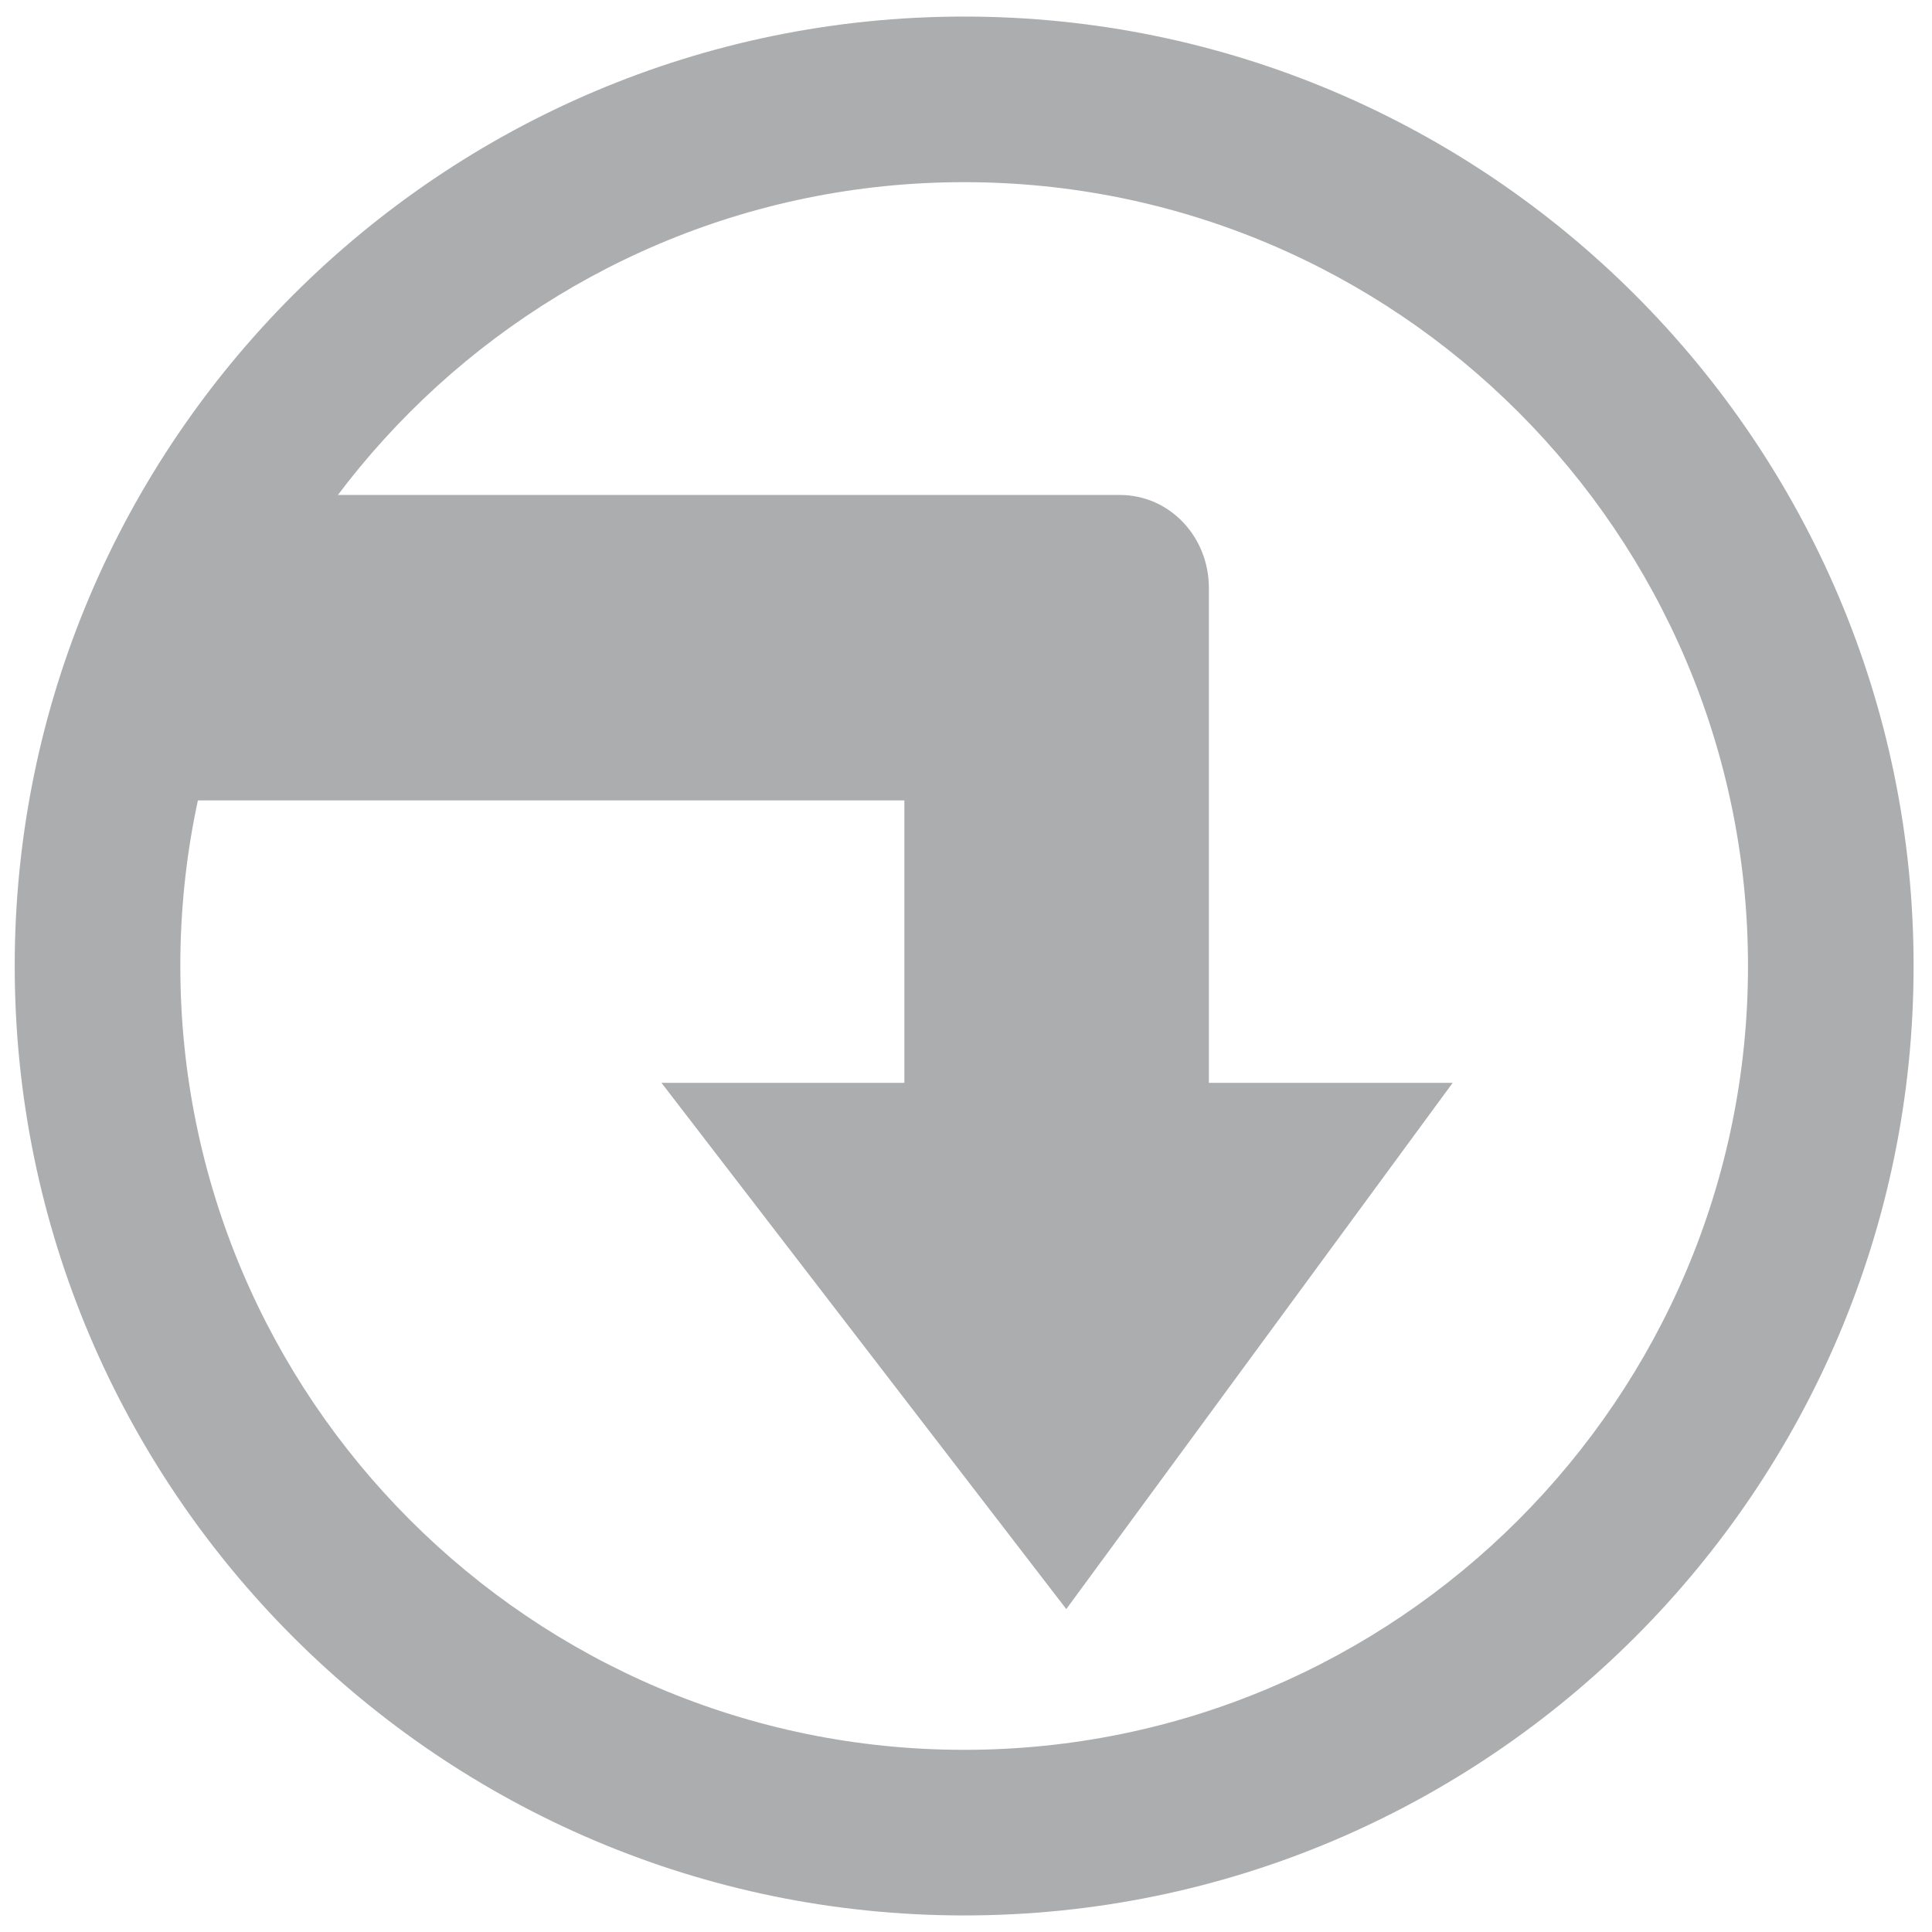 <?xml version="1.0" encoding="utf-8"?>
<!-- Generator: Adobe Illustrator 23.0.1, SVG Export Plug-In . SVG Version: 6.00 Build 0)  -->
<svg version="1.0" xmlns="http://www.w3.org/2000/svg" xmlns:xlink="http://www.w3.org/1999/xlink" x="0px" y="0px"
	 viewBox="0 0 21 21" style="enable-background:new 0 0 21 21;" xml:space="preserve">
<style type="text/css">
	.st0{fill:#ADAFB2;}
	.st1{fill-rule:evenodd;clip-rule:evenodd;fill:#ADAFB2;}
	.st2{fill:#FFFFFF;}
	.st3{fill:#ABADAF;}
	.st4{fill-rule:evenodd;clip-rule:evenodd;fill:#ABADAF;}
</style>
<g id="Layer_1">
</g>
<g id="Layer_2">
	<g>
		<g>
			<g>
				<g>
					<g>
						<path class="st3" d="M10.48,20.82c-5.69,0-10.32-4.63-10.32-10.32c0-5.69,4.63-10.32,10.32-10.32
							c5.69,0,10.32,4.63,10.32,10.32C20.8,16.19,16.17,20.82,10.48,20.82z M10.48,1.98c-4.7,0-8.52,3.82-8.52,8.52
							c0,4.7,3.82,8.52,8.52,8.52c4.7,0,8.52-3.82,8.52-8.52C19,5.8,15.18,1.98,10.48,1.98z"/>
					</g>
				</g>
			</g>
		</g>
		<g>
			<path class="st3" d="M13.14,11.77V6.39c0-0.55-0.42-1.01-0.97-1.01H3.01L1.76,8.7h8.07v3.07H7.19l4.4,5.72l4.2-5.72H13.14z"/>
		</g>
	</g>
</g>
</svg>
